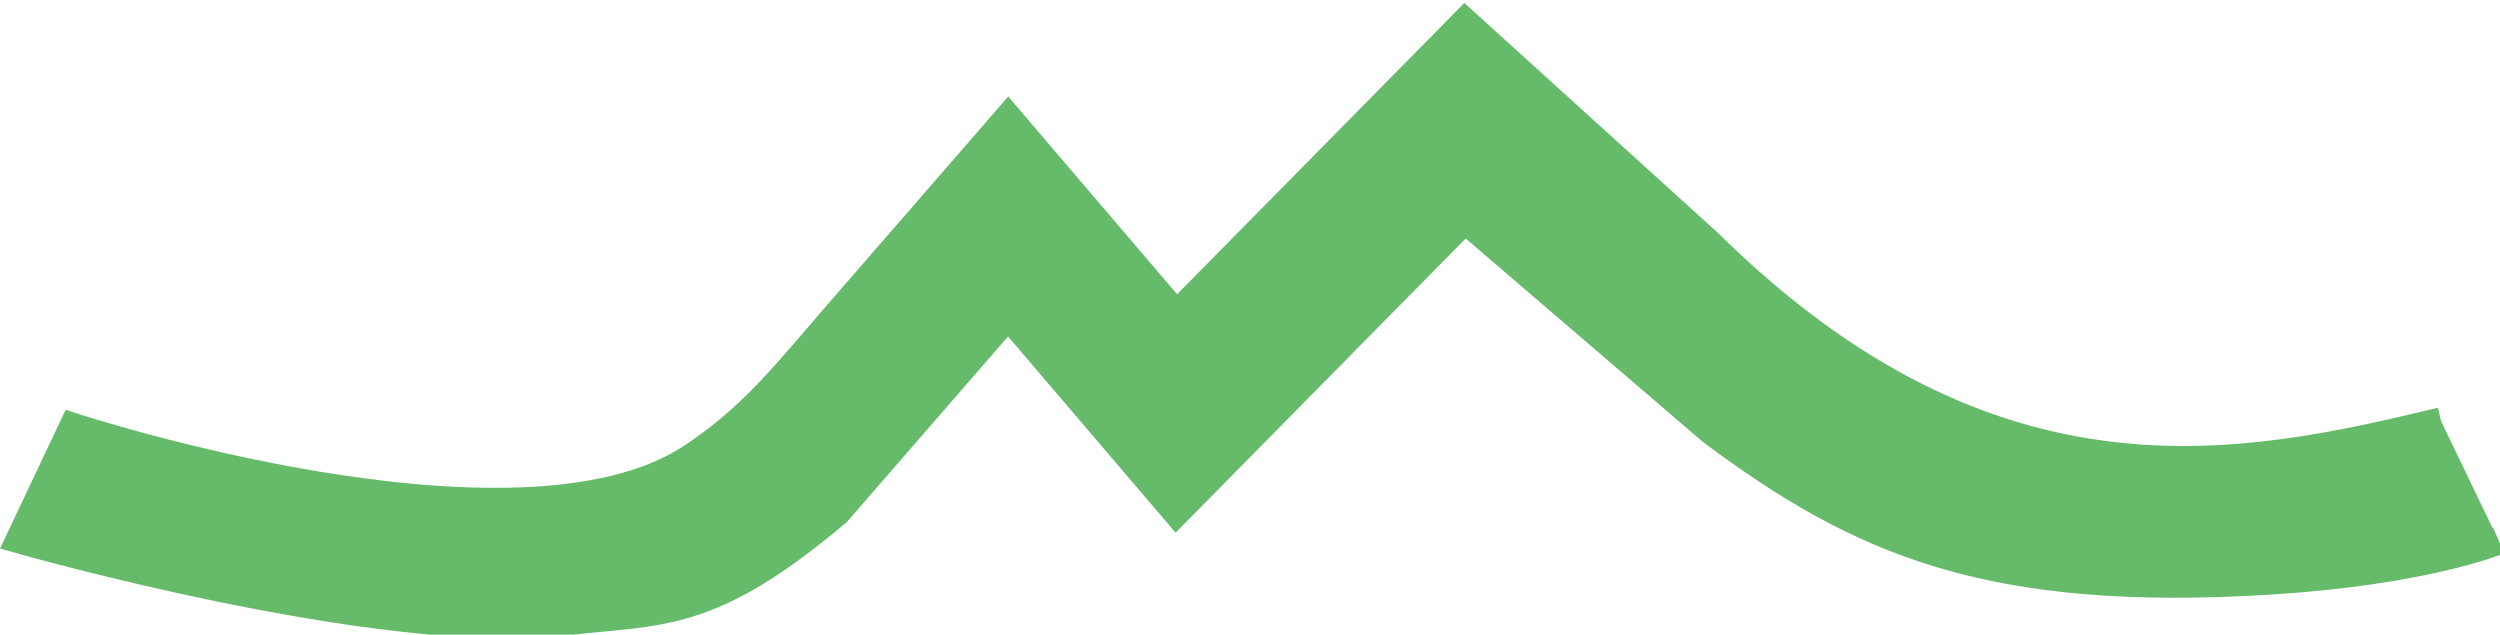 <?xml version="1.0" encoding="UTF-8" standalone="no"?>
<!-- Created with Inkscape (http://www.inkscape.org/) -->

<svg
   width="23.641mm"
   height="6.001mm"
   viewBox="0 0 23.641 6.001"
   version="1.1"
   id="svg5"
   inkscape:version="1.1.1 (3bf5ae0d25, 2021-09-20)"
   sodipodi:docname="medmento_timeline.svg"
   xmlns:inkscape="http://www.inkscape.org/namespaces/inkscape"
   xmlns:sodipodi="http://sodipodi.sourceforge.net/DTD/sodipodi-0.dtd"
   xmlns="http://www.w3.org/2000/svg"
   xmlns:svg="http://www.w3.org/2000/svg">
  <sodipodi:namedview
     id="namedview7"
     pagecolor="#ffffff"
     bordercolor="#666666"
     borderopacity="1.0"
     inkscape:pageshadow="2"
     inkscape:pageopacity="0.0"
     inkscape:pagecheckerboard="true"
     inkscape:document-units="mm"
     showgrid="false"
     inkscape:zoom="4.1633374"
     inkscape:cx="40.232146"
     inkscape:cy="10.328253"
     inkscape:window-width="1496"
     inkscape:window-height="1058"
     inkscape:window-x="-6"
     inkscape:window-y="-6"
     inkscape:window-maximized="1"
     inkscape:current-layer="layer1"
     inkscape:snap-to-guides="true"
     inkscape:snap-grids="true"
     showguides="false"
     fit-margin-top="0"
     fit-margin-left="0"
     fit-margin-right="0"
     fit-margin-bottom="0" />
  <defs
     id="defs2">
    <inkscape:path-effect
       effect="mirror_symmetry"
       start_point="86.763,138.528"
       end_point="86.763,160.223"
       center_point="86.763,149.376"
       id="path-effect23144"
       is_visible="true"
       lpeversion="1.1"
       mode="free"
       discard_orig_path="true"
       fuse_paths="true"
       oposite_fuse="true"
       split_items="true"
       split_open="false" />
    <inkscape:path-effect
       effect="mirror_symmetry"
       start_point="81.029,138.685"
       end_point="81.029,161.725"
       center_point="81.029,150.205"
       id="path-effect3298"
       is_visible="true"
       lpeversion="1.1"
       mode="free"
       discard_orig_path="false"
       fuse_paths="false"
       oposite_fuse="false"
       split_items="false"
       split_open="false" />
    <clipPath
       clipPathUnits="userSpaceOnUse"
       id="clipPath58921">
      <rect
         style="fill:#66bb6a;fill-opacity:0.5;stroke:#66bb6a;stroke-width:0.27;stroke-opacity:0.5"
         id="rect58923"
         width="25.207"
         height="27.706"
         x="68.502"
         y="138.226" />
    </clipPath>
    <inkscape:path-effect
       effect="fill_between_many"
       method="originald"
       linkedpaths="#path26801,0,1"
       id="path-effect10586"
       join="true"
       close="true"
       autoreverse="true"
       is_visible="true"
       lpeversion="0"
       applied="false" />
  </defs>
  <g
     inkscape:label="Lag 1"
     inkscape:groupmode="layer"
     id="layer1"
     transform="translate(-0.247,-17.595)">
    <path
       style="fill:none;stroke:#000000;stroke-width:0.265px;stroke-linecap:butt;stroke-linejoin:miter;stroke-opacity:1"
       d="m 51.73,152.975 c 0,0 8.264,-9.197 9.305,-15.286 0.366,-2.141 0.685,-4.47 1.994,-6.203 0.562,-0.744 2.326,-1.551 2.326,-1.551"
       id="path709" />
    <path
       inkscape:original-d="M 0,0"
       inkscape:path-effect="#path-effect10586"
       d="m 90.092,85.684 c 0,0 -2.59,1.077 -8.074,1.426 -10.151,0.645 -14.74,-1.412 -19.994,-5.324 l -8.818,-7.562 -10.297,10.443 -6.002,-7.031 -6.107,7.031 c -4.561,3.853 -6.261,3.505 -9.734,3.91 -6.505,0.76 -19.428,-2.926 -19.428,-2.926 l 1.9,-4.02 c 0,0 15.837,5.194 22.059,1.102 2.185,-1.437 3.391,-3.011 5.203,-5.098 l 6.107,-7.029 6.002,7.029 10.297,-10.441 8.67,7.861 c 10.149,10.015 19.066,8.086 26.168,6.377 z"
       id="path10588" />
    <path
       id="path26801"
       style="fill:#66bb6a;fill-opacity:1;stroke:#66bb6a;stroke-width:1px;stroke-linecap:butt;stroke-linejoin:miter;stroke-opacity:1"
       transform="scale(0.265)"
       d="m 90.092,85.684 c 0,0 -2.59,1.077 -8.074,1.426 -10.151,0.645 -14.74,-1.412 -19.994,-5.324 l -8.818,-7.562 -10.297,10.443 -6.002,-7.031 -6.107,7.031 c -4.561,3.853 -6.261,3.505 -9.734,3.91 -6.505,0.76 -19.428,-2.926 -19.428,-2.926 l 1.9,-4.02 c 0,0 15.837,5.194 22.059,1.102 2.185,-1.437 3.391,-3.011 5.203,-5.098 l 6.107,-7.029 6.002,7.029 10.297,-10.441 8.67,7.861 c 10.149,10.015 19.066,8.086 26.168,6.377"
       sodipodi:nodetypes="cscccccsccscccccc" />
  </g>
</svg>
